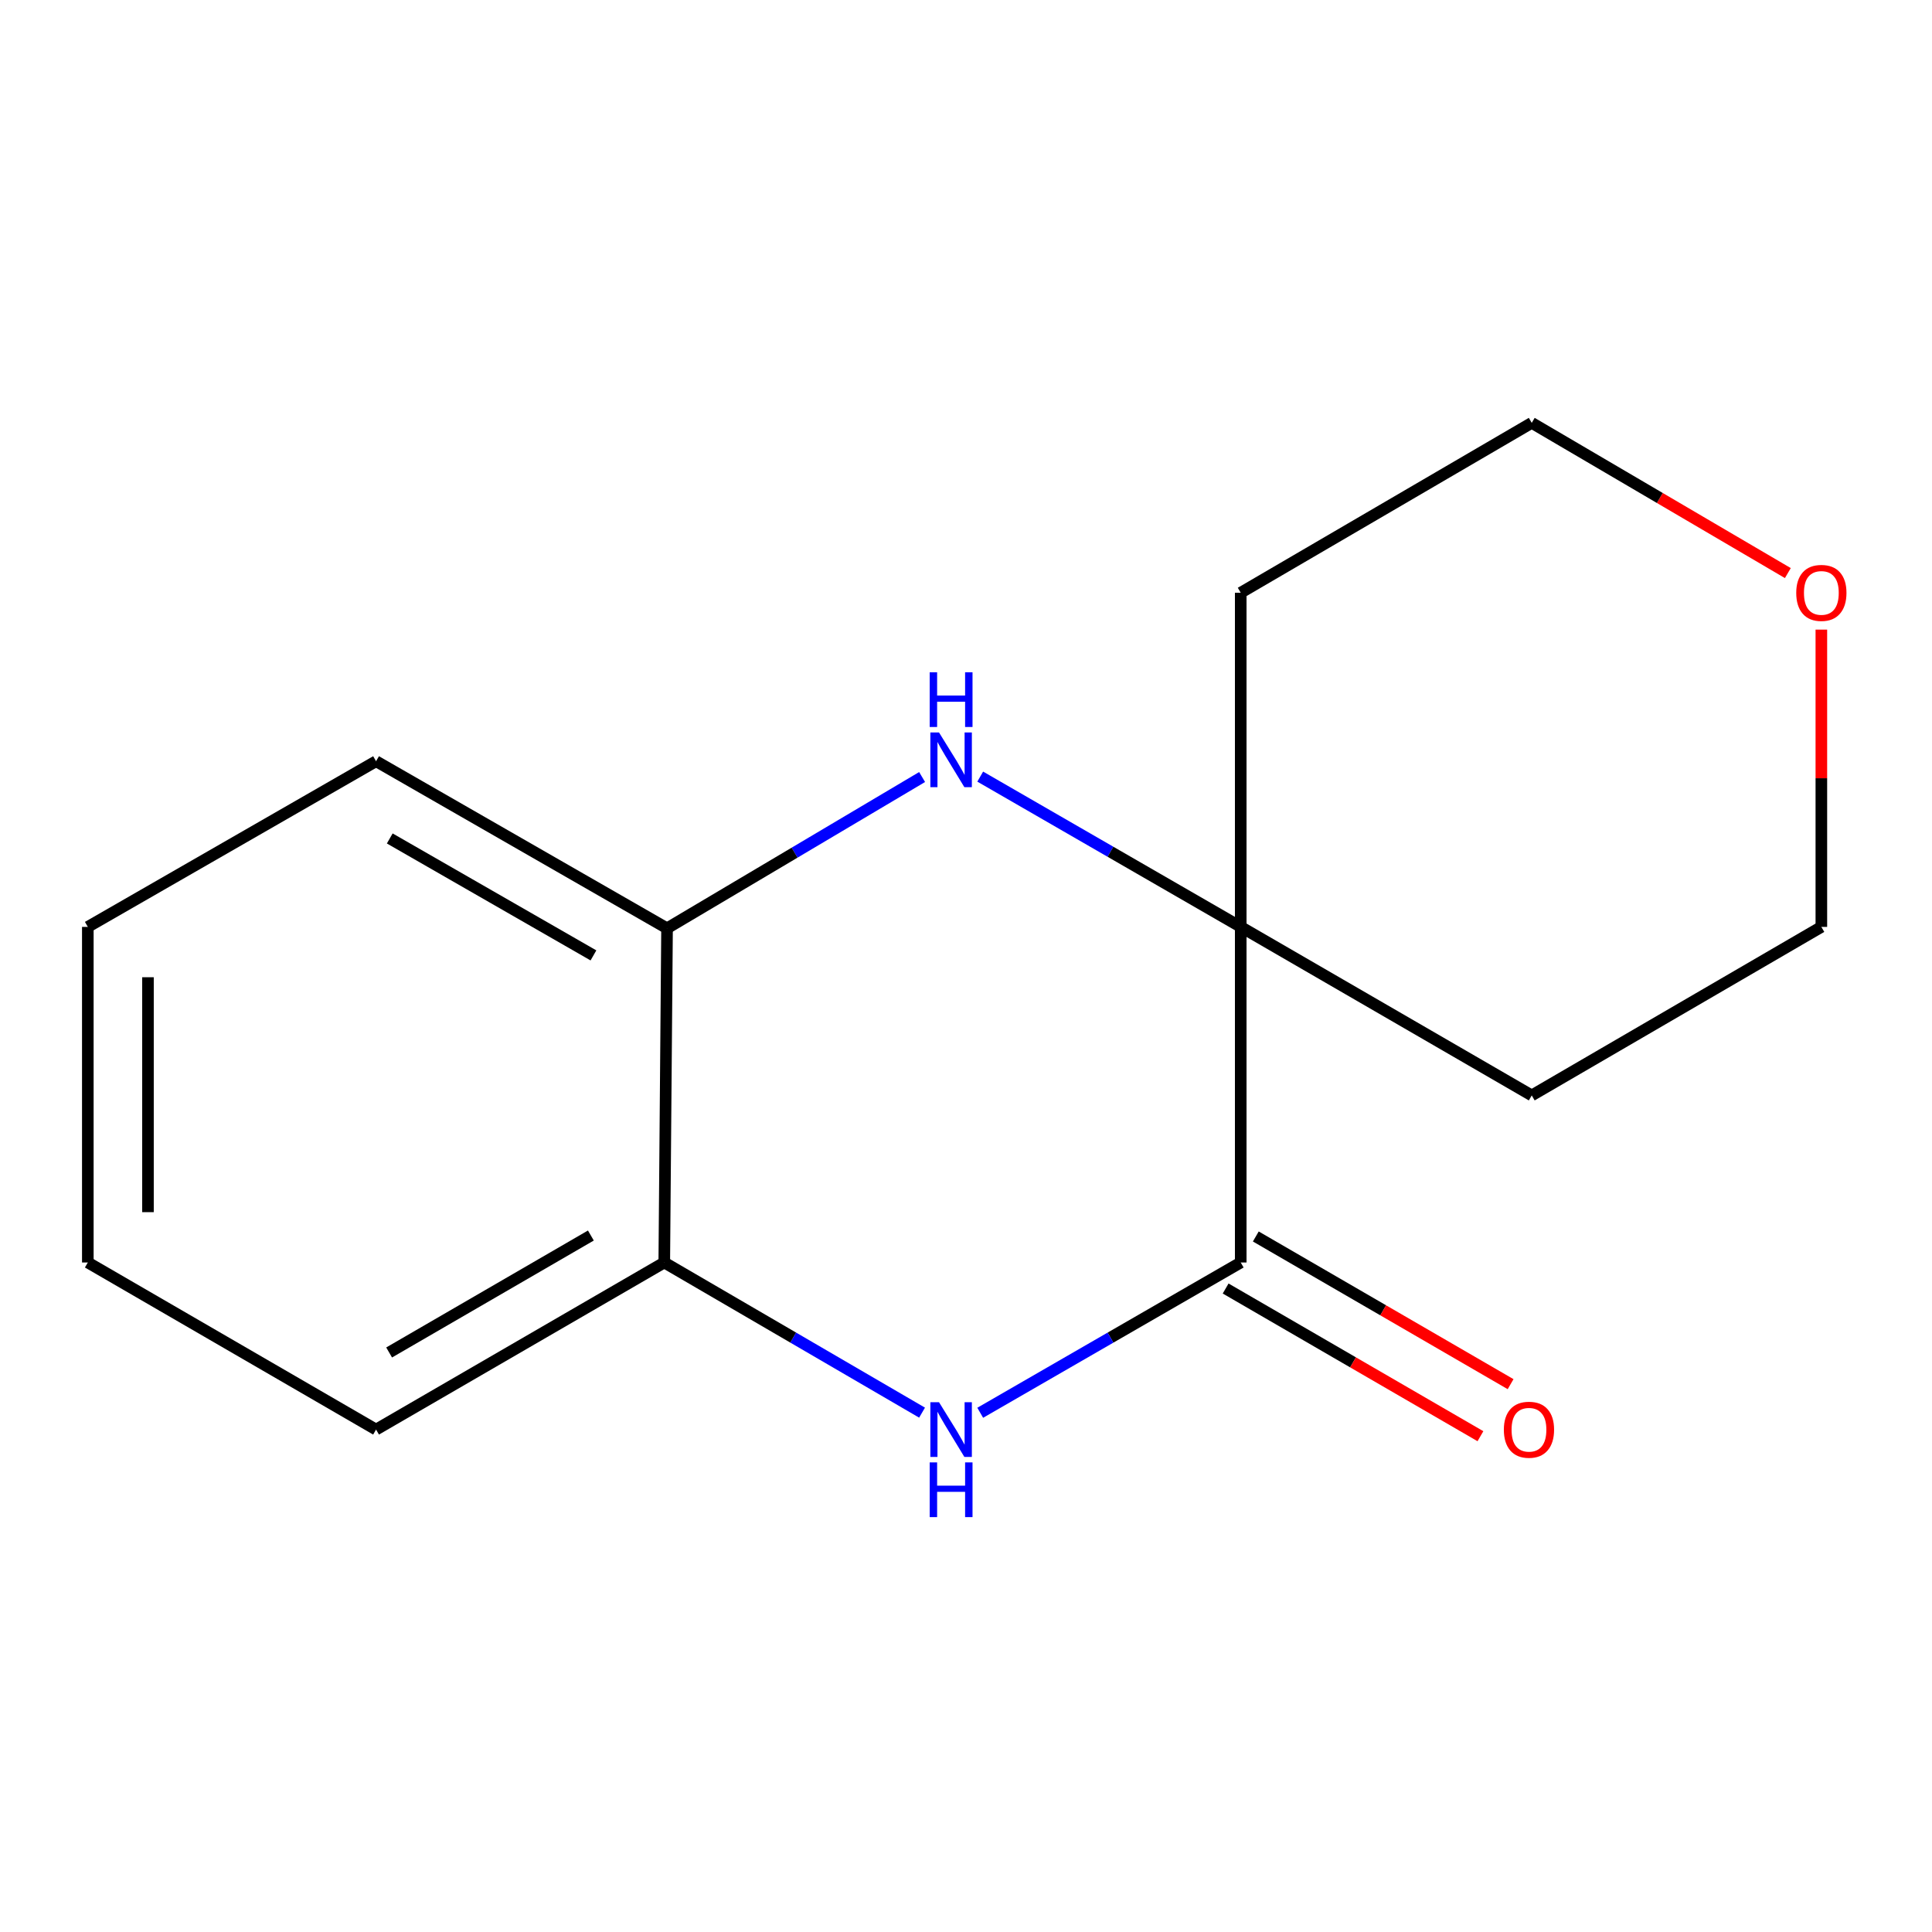 <?xml version='1.0' encoding='iso-8859-1'?>
<svg version='1.1' baseProfile='full'
              xmlns='http://www.w3.org/2000/svg'
                      xmlns:rdkit='http://www.rdkit.org/xml'
                      xmlns:xlink='http://www.w3.org/1999/xlink'
                  xml:space='preserve'
width='1000px' height='1000px' viewBox='0 0 1000 1000'>
<!-- END OF HEADER -->
<rect style='opacity:1.0;fill:#FFFFFF;stroke:none' width='1000' height='1000' x='0' y='0'> </rect>
<path class='bond-0' d='M 642.196,653.464 L 574.778,692.358' style='fill:none;fill-rule:evenodd;stroke:#000000;stroke-width:6px;stroke-linecap:butt;stroke-linejoin:miter;stroke-opacity:1' />
<path class='bond-0' d='M 574.778,692.358 L 507.36,731.251' style='fill:none;fill-rule:evenodd;stroke:#0000FF;stroke-width:6px;stroke-linecap:butt;stroke-linejoin:miter;stroke-opacity:1' />
<path class='bond-2' d='M 642.196,653.464 L 642.196,479.762' style='fill:none;fill-rule:evenodd;stroke:#000000;stroke-width:6px;stroke-linecap:butt;stroke-linejoin:miter;stroke-opacity:1' />
<path class='bond-5' d='M 634.39,666.931 L 700.332,705.154' style='fill:none;fill-rule:evenodd;stroke:#000000;stroke-width:6px;stroke-linecap:butt;stroke-linejoin:miter;stroke-opacity:1' />
<path class='bond-5' d='M 700.332,705.154 L 766.273,743.376' style='fill:none;fill-rule:evenodd;stroke:#FF0000;stroke-width:6px;stroke-linecap:butt;stroke-linejoin:miter;stroke-opacity:1' />
<path class='bond-5' d='M 650.003,639.997 L 715.944,678.219' style='fill:none;fill-rule:evenodd;stroke:#000000;stroke-width:6px;stroke-linecap:butt;stroke-linejoin:miter;stroke-opacity:1' />
<path class='bond-5' d='M 715.944,678.219 L 781.886,716.442' style='fill:none;fill-rule:evenodd;stroke:#FF0000;stroke-width:6px;stroke-linecap:butt;stroke-linejoin:miter;stroke-opacity:1' />
<path class='bond-3' d='M 477.258,731.185 L 410.542,692.325' style='fill:none;fill-rule:evenodd;stroke:#0000FF;stroke-width:6px;stroke-linecap:butt;stroke-linejoin:miter;stroke-opacity:1' />
<path class='bond-3' d='M 410.542,692.325 L 343.825,653.464' style='fill:none;fill-rule:evenodd;stroke:#000000;stroke-width:6px;stroke-linecap:butt;stroke-linejoin:miter;stroke-opacity:1' />
<path class='bond-1' d='M 507.36,401.974 L 574.778,440.868' style='fill:none;fill-rule:evenodd;stroke:#0000FF;stroke-width:6px;stroke-linecap:butt;stroke-linejoin:miter;stroke-opacity:1' />
<path class='bond-1' d='M 574.778,440.868 L 642.196,479.762' style='fill:none;fill-rule:evenodd;stroke:#000000;stroke-width:6px;stroke-linecap:butt;stroke-linejoin:miter;stroke-opacity:1' />
<path class='bond-4' d='M 477.279,402.187 L 411.27,441.338' style='fill:none;fill-rule:evenodd;stroke:#0000FF;stroke-width:6px;stroke-linecap:butt;stroke-linejoin:miter;stroke-opacity:1' />
<path class='bond-4' d='M 411.27,441.338 L 345.261,480.488' style='fill:none;fill-rule:evenodd;stroke:#000000;stroke-width:6px;stroke-linecap:butt;stroke-linejoin:miter;stroke-opacity:1' />
<path class='bond-7' d='M 642.196,479.762 L 642.196,306.803' style='fill:none;fill-rule:evenodd;stroke:#000000;stroke-width:6px;stroke-linecap:butt;stroke-linejoin:miter;stroke-opacity:1' />
<path class='bond-8' d='M 642.196,479.762 L 792.826,566.985' style='fill:none;fill-rule:evenodd;stroke:#000000;stroke-width:6px;stroke-linecap:butt;stroke-linejoin:miter;stroke-opacity:1' />
<path class='bond-12' d='M 343.825,653.464 L 194.649,739.943' style='fill:none;fill-rule:evenodd;stroke:#000000;stroke-width:6px;stroke-linecap:butt;stroke-linejoin:miter;stroke-opacity:1' />
<path class='bond-12' d='M 305.835,639.502 L 201.411,700.037' style='fill:none;fill-rule:evenodd;stroke:#000000;stroke-width:6px;stroke-linecap:butt;stroke-linejoin:miter;stroke-opacity:1' />
<path class='bond-16' d='M 343.825,653.464 L 345.261,480.488' style='fill:none;fill-rule:evenodd;stroke:#000000;stroke-width:6px;stroke-linecap:butt;stroke-linejoin:miter;stroke-opacity:1' />
<path class='bond-11' d='M 345.261,480.488 L 194.649,394.009' style='fill:none;fill-rule:evenodd;stroke:#000000;stroke-width:6px;stroke-linecap:butt;stroke-linejoin:miter;stroke-opacity:1' />
<path class='bond-11' d='M 307.167,494.515 L 201.738,433.979' style='fill:none;fill-rule:evenodd;stroke:#000000;stroke-width:6px;stroke-linecap:butt;stroke-linejoin:miter;stroke-opacity:1' />
<path class='bond-6' d='M 942.729,325.887 L 942.729,402.824' style='fill:none;fill-rule:evenodd;stroke:#FF0000;stroke-width:6px;stroke-linecap:butt;stroke-linejoin:miter;stroke-opacity:1' />
<path class='bond-6' d='M 942.729,402.824 L 942.729,479.762' style='fill:none;fill-rule:evenodd;stroke:#000000;stroke-width:6px;stroke-linecap:butt;stroke-linejoin:miter;stroke-opacity:1' />
<path class='bond-15' d='M 925.384,296.629 L 859.105,257.75' style='fill:none;fill-rule:evenodd;stroke:#FF0000;stroke-width:6px;stroke-linecap:butt;stroke-linejoin:miter;stroke-opacity:1' />
<path class='bond-15' d='M 859.105,257.75 L 792.826,218.871' style='fill:none;fill-rule:evenodd;stroke:#000000;stroke-width:6px;stroke-linecap:butt;stroke-linejoin:miter;stroke-opacity:1' />
<path class='bond-10' d='M 642.196,306.803 L 792.826,218.871' style='fill:none;fill-rule:evenodd;stroke:#000000;stroke-width:6px;stroke-linecap:butt;stroke-linejoin:miter;stroke-opacity:1' />
<path class='bond-9' d='M 792.826,566.985 L 942.729,479.762' style='fill:none;fill-rule:evenodd;stroke:#000000;stroke-width:6px;stroke-linecap:butt;stroke-linejoin:miter;stroke-opacity:1' />
<path class='bond-14' d='M 194.649,394.009 L 45.455,479.762' style='fill:none;fill-rule:evenodd;stroke:#000000;stroke-width:6px;stroke-linecap:butt;stroke-linejoin:miter;stroke-opacity:1' />
<path class='bond-13' d='M 194.649,739.943 L 45.455,653.464' style='fill:none;fill-rule:evenodd;stroke:#000000;stroke-width:6px;stroke-linecap:butt;stroke-linejoin:miter;stroke-opacity:1' />
<path class='bond-17' d='M 45.455,653.464 L 45.455,479.762' style='fill:none;fill-rule:evenodd;stroke:#000000;stroke-width:6px;stroke-linecap:butt;stroke-linejoin:miter;stroke-opacity:1' />
<path class='bond-17' d='M 76.587,627.409 L 76.587,505.817' style='fill:none;fill-rule:evenodd;stroke:#000000;stroke-width:6px;stroke-linecap:butt;stroke-linejoin:miter;stroke-opacity:1' />
<path  class='atom-1' d='M 486.033 725.783
L 495.313 740.783
Q 496.233 742.263, 497.713 744.943
Q 499.193 747.623, 499.273 747.783
L 499.273 725.783
L 503.033 725.783
L 503.033 754.103
L 499.153 754.103
L 489.193 737.703
Q 488.033 735.783, 486.793 733.583
Q 485.593 731.383, 485.233 730.703
L 485.233 754.103
L 481.553 754.103
L 481.553 725.783
L 486.033 725.783
' fill='#0000FF'/>
<path  class='atom-1' d='M 481.213 756.935
L 485.053 756.935
L 485.053 768.975
L 499.533 768.975
L 499.533 756.935
L 503.373 756.935
L 503.373 785.255
L 499.533 785.255
L 499.533 772.175
L 485.053 772.175
L 485.053 785.255
L 481.213 785.255
L 481.213 756.935
' fill='#0000FF'/>
<path  class='atom-2' d='M 486.033 379.122
L 495.313 394.122
Q 496.233 395.602, 497.713 398.282
Q 499.193 400.962, 499.273 401.122
L 499.273 379.122
L 503.033 379.122
L 503.033 407.442
L 499.153 407.442
L 489.193 391.042
Q 488.033 389.122, 486.793 386.922
Q 485.593 384.722, 485.233 384.042
L 485.233 407.442
L 481.553 407.442
L 481.553 379.122
L 486.033 379.122
' fill='#0000FF'/>
<path  class='atom-2' d='M 481.213 347.97
L 485.053 347.97
L 485.053 360.01
L 499.533 360.01
L 499.533 347.97
L 503.373 347.97
L 503.373 376.29
L 499.533 376.29
L 499.533 363.21
L 485.053 363.21
L 485.053 376.29
L 481.213 376.29
L 481.213 347.97
' fill='#0000FF'/>
<path  class='atom-6' d='M 778.39 740.023
Q 778.39 733.223, 781.75 729.423
Q 785.11 725.623, 791.39 725.623
Q 797.67 725.623, 801.03 729.423
Q 804.39 733.223, 804.39 740.023
Q 804.39 746.903, 800.99 750.823
Q 797.59 754.703, 791.39 754.703
Q 785.15 754.703, 781.75 750.823
Q 778.39 746.943, 778.39 740.023
M 791.39 751.503
Q 795.71 751.503, 798.03 748.623
Q 800.39 745.703, 800.39 740.023
Q 800.39 734.463, 798.03 731.663
Q 795.71 728.823, 791.39 728.823
Q 787.07 728.823, 784.71 731.623
Q 782.39 734.423, 782.39 740.023
Q 782.39 745.743, 784.71 748.623
Q 787.07 751.503, 791.39 751.503
' fill='#FF0000'/>
<path  class='atom-7' d='M 929.729 306.883
Q 929.729 300.083, 933.089 296.283
Q 936.449 292.483, 942.729 292.483
Q 949.009 292.483, 952.369 296.283
Q 955.729 300.083, 955.729 306.883
Q 955.729 313.763, 952.329 317.683
Q 948.929 321.563, 942.729 321.563
Q 936.489 321.563, 933.089 317.683
Q 929.729 313.803, 929.729 306.883
M 942.729 318.363
Q 947.049 318.363, 949.369 315.483
Q 951.729 312.563, 951.729 306.883
Q 951.729 301.323, 949.369 298.523
Q 947.049 295.683, 942.729 295.683
Q 938.409 295.683, 936.049 298.483
Q 933.729 301.283, 933.729 306.883
Q 933.729 312.603, 936.049 315.483
Q 938.409 318.363, 942.729 318.363
' fill='#FF0000'/>
</svg>
